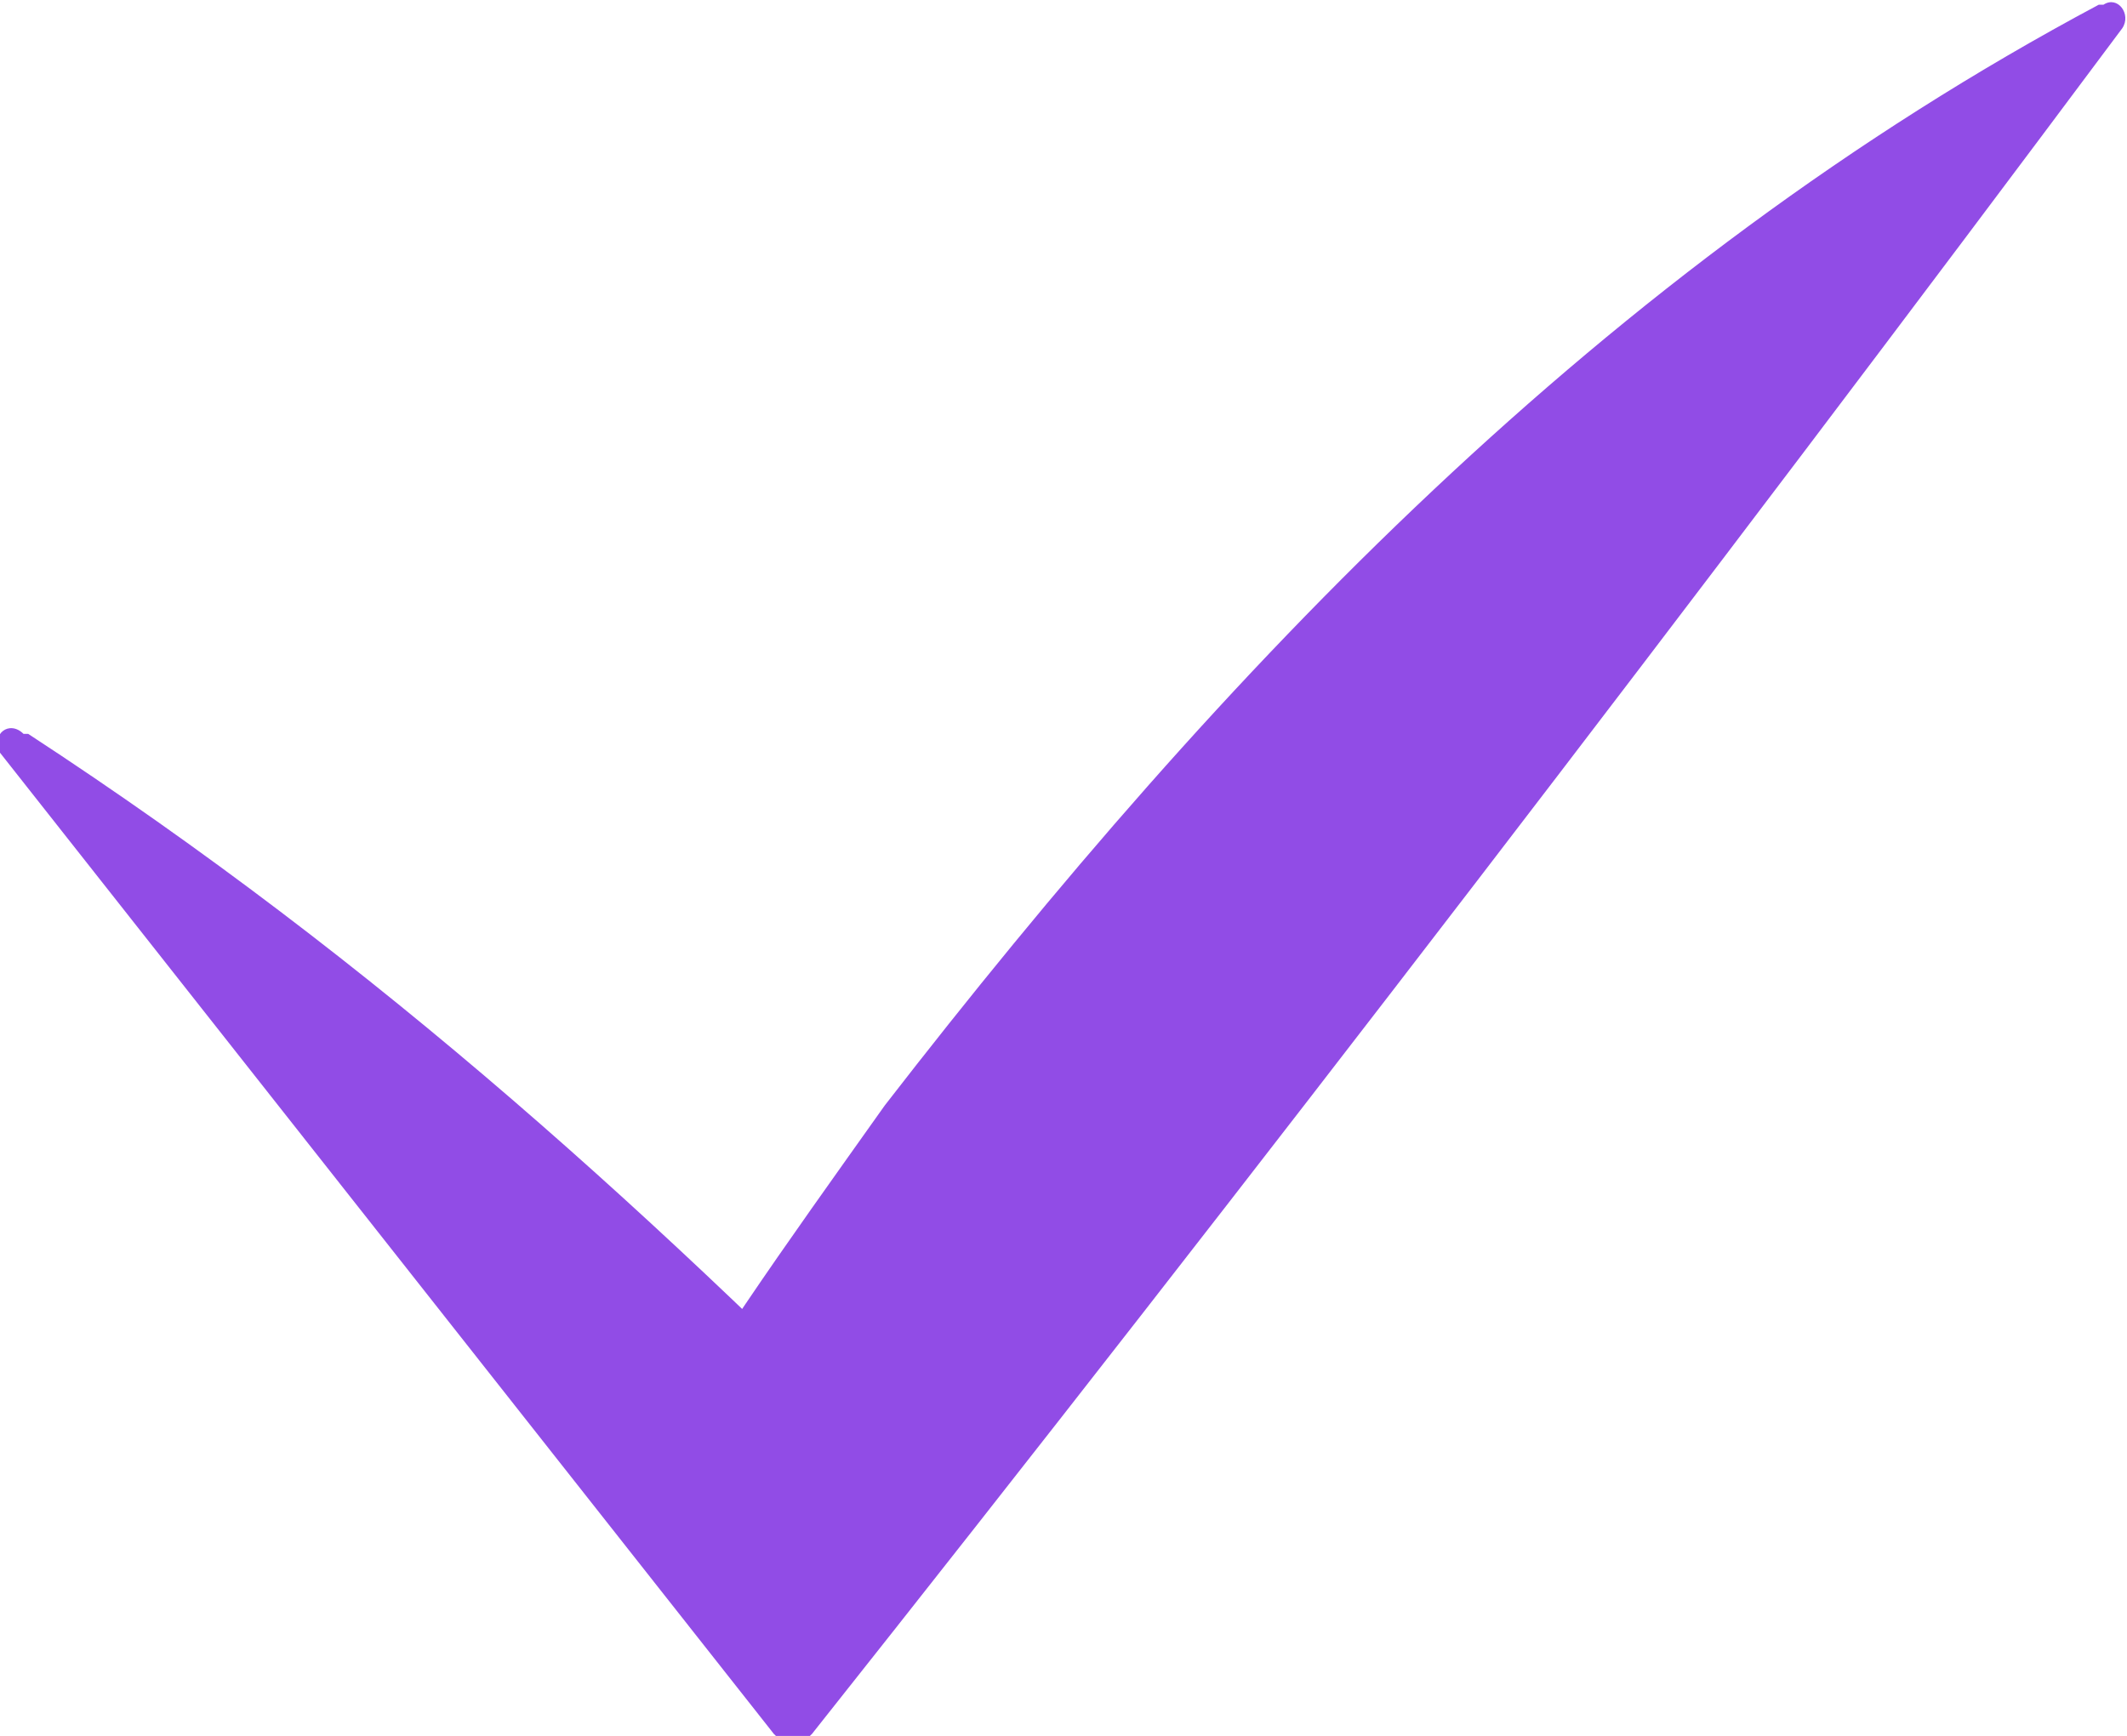 <?xml version="1.0" encoding="UTF-8"?>
<svg id="_圖層_1" data-name="圖層_1" xmlns="http://www.w3.org/2000/svg" version="1.1" viewBox="0 0 45.2 36.9">
  <!-- Generator: Adobe Illustrator 29.6.1, SVG Export Plug-In . SVG Version: 2.1.1 Build 9)  -->
  <defs>
    <style>
      .st0 {
        fill: #914ce6;
      }
    </style>
  </defs>
  <path class="st0" d="M.6,15.6c7.5,4.9,13.4,10.3,19.6,16.6,0,0-7.1-.1-7.1-.1,1.9-3.3,3.5-5.5,5.7-8.6C26,14.2,34.1,5.7,44.6.1c0,0,.1,0,.1,0,.3-.2.6.2.4.5-8.8,11.8-18.6,24.6-27.8,36.2-.2.3-.7.3-.9,0C12.3,31.6,4.1,21.2,0,16c-.2-.4.2-.7.5-.4h0Z"/>
</svg>